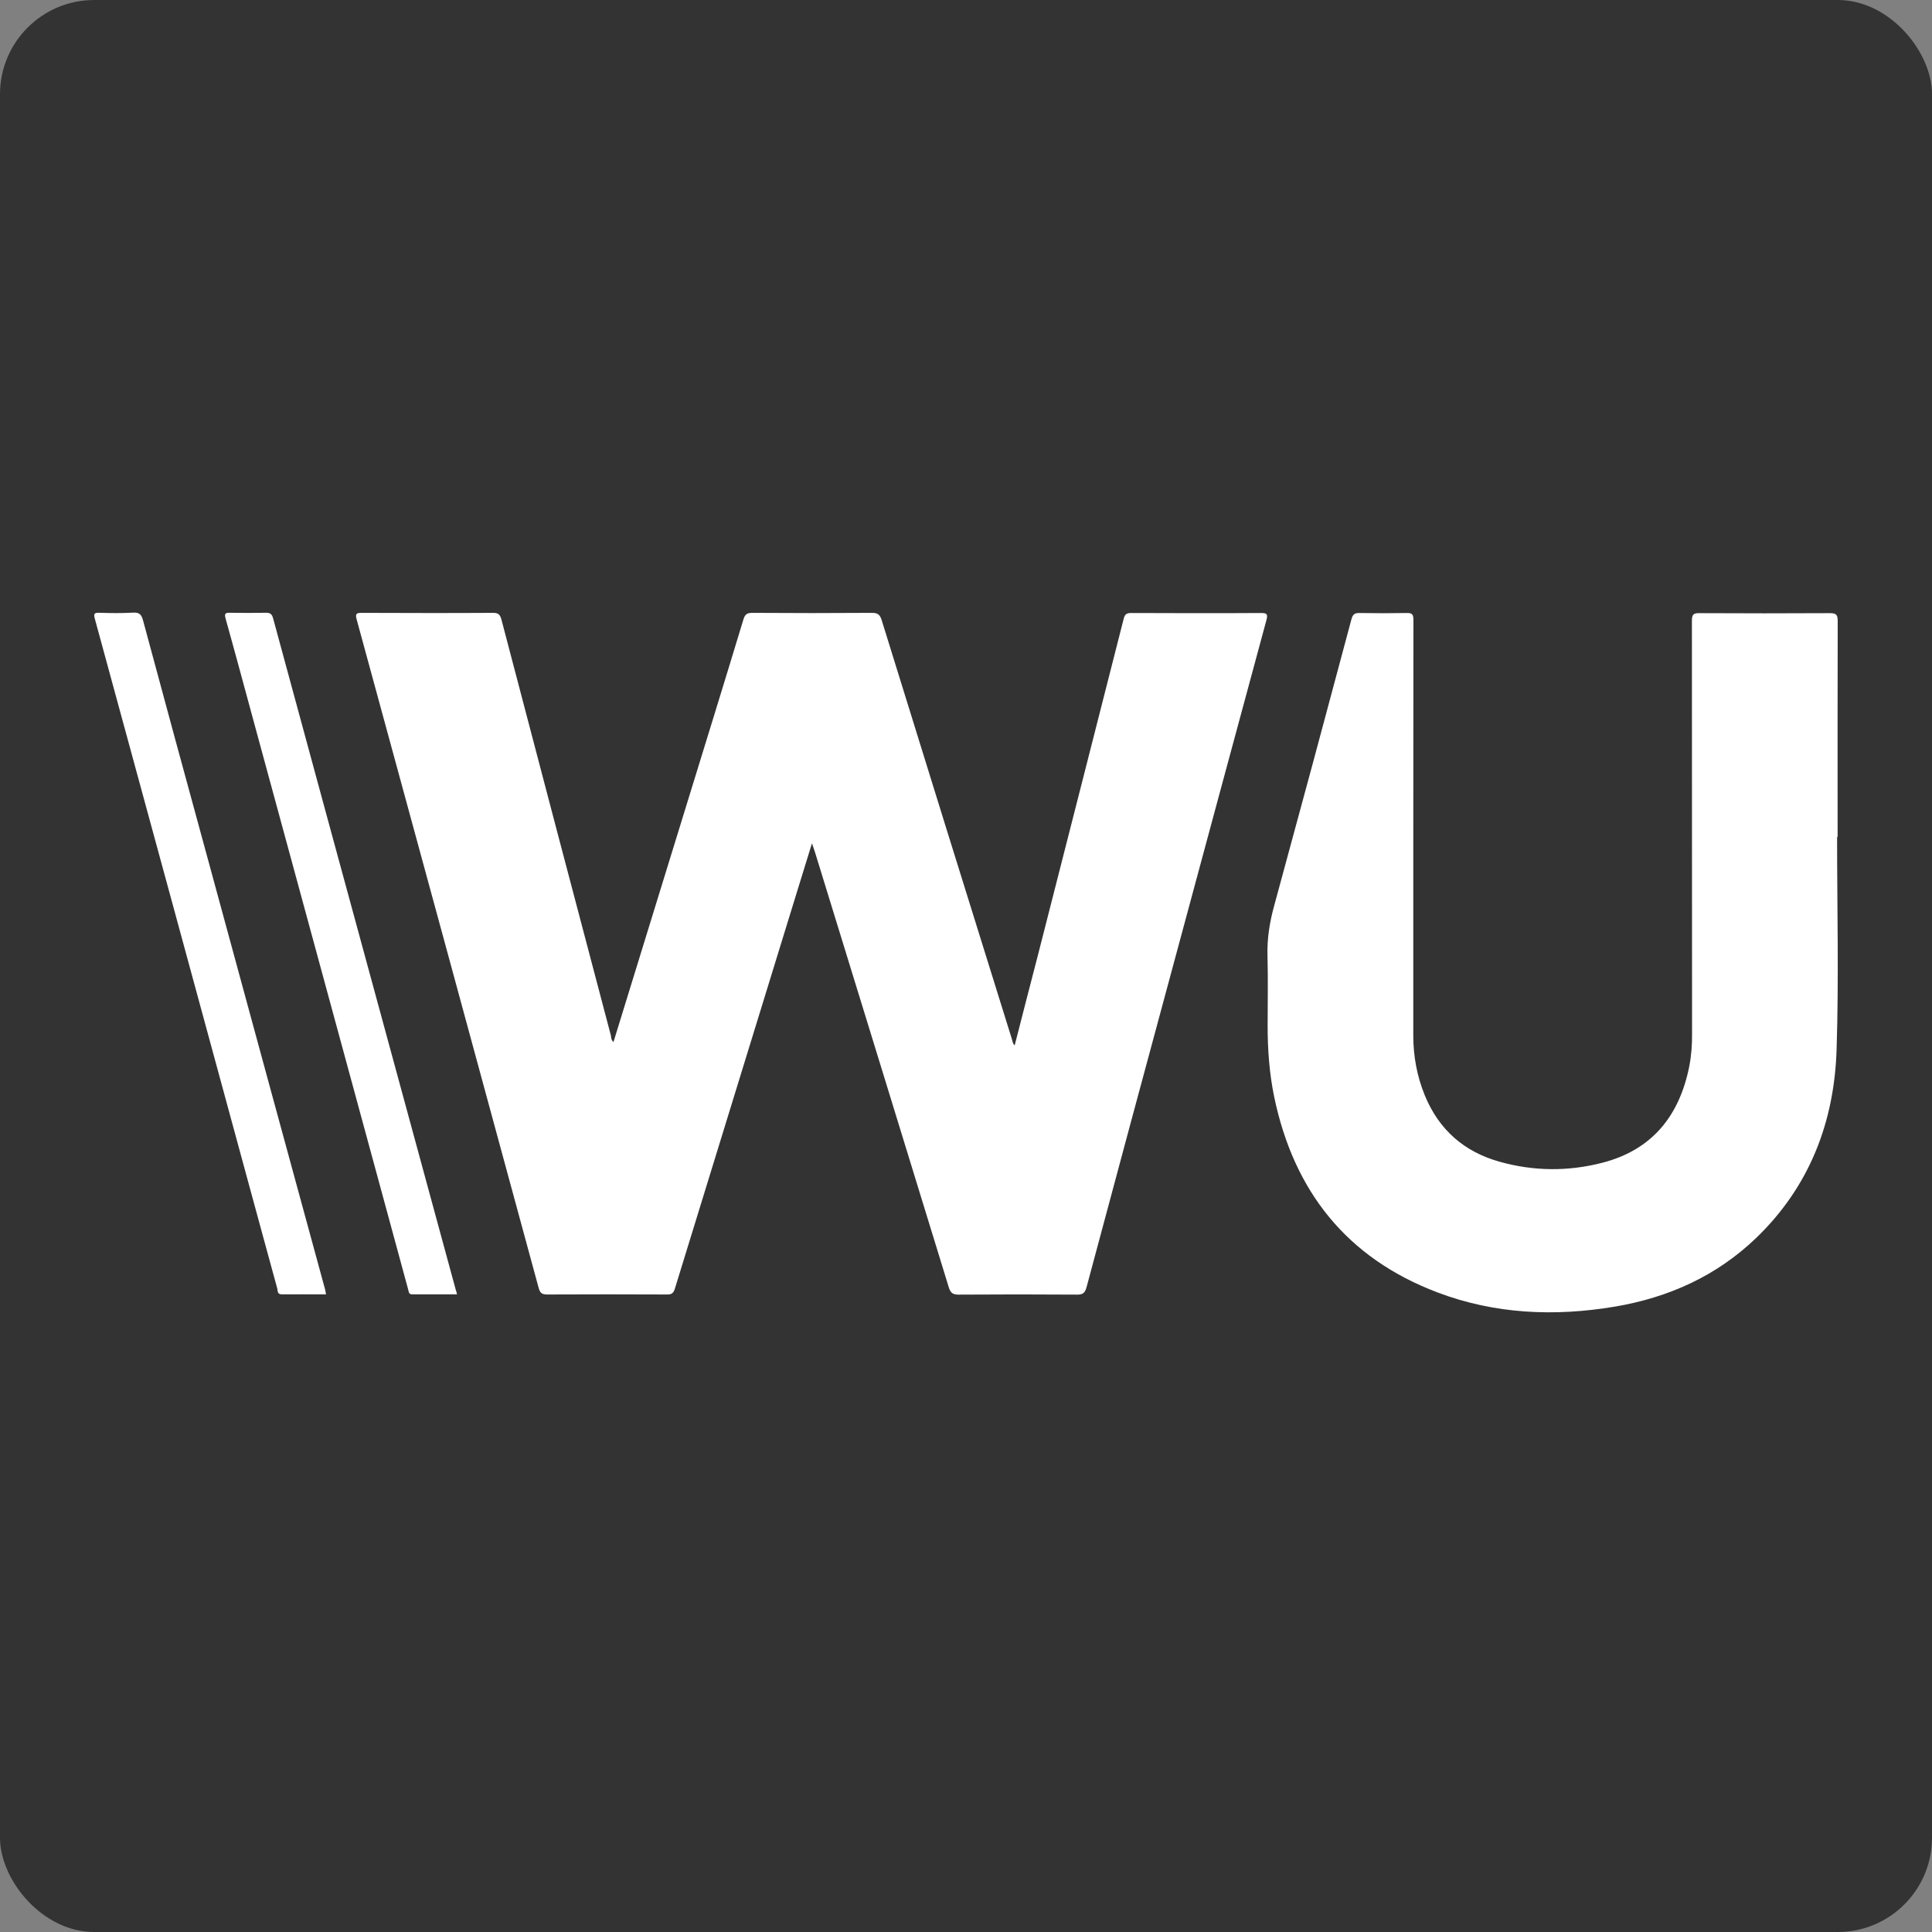 <svg width="41" height="41" viewBox="0 0 41 41" fill="none" xmlns="http://www.w3.org/2000/svg">
<rect x="0" y="0" width="41" height="41" fill="#808080" stroke="none"/>
<rect width="41" height="41" rx="2" fill="#333333"/>
<path d="M13.019 22.113C13.52 20.486 14.018 18.869 14.517 17.251C14.938 15.883 15.362 14.515 15.777 13.144C15.81 13.034 15.857 13.006 15.967 13.006C16.812 13.012 17.655 13.012 18.5 13.006C18.618 13.006 18.67 13.034 18.709 13.155C19.628 16.123 20.55 19.09 21.475 22.055C21.489 22.096 21.489 22.146 21.533 22.184C21.698 21.536 21.866 20.891 22.032 20.248C22.637 17.874 23.245 15.499 23.848 13.125C23.873 13.026 23.92 13.009 24.008 13.009C24.925 13.012 25.844 13.015 26.761 13.009C26.887 13.009 26.909 13.034 26.876 13.158C26.221 15.571 25.572 17.987 24.919 20.403C24.297 22.706 23.675 25.011 23.058 27.317C23.025 27.435 22.984 27.474 22.86 27.474C22.02 27.468 21.181 27.468 20.341 27.474C20.215 27.474 20.171 27.433 20.135 27.32C19.191 24.239 18.241 21.161 17.294 18.081C17.277 18.028 17.258 17.976 17.231 17.896C17.121 18.255 17.019 18.583 16.917 18.914C16.052 21.724 15.185 24.537 14.321 27.35C14.291 27.449 14.244 27.474 14.148 27.471C13.303 27.468 12.46 27.466 11.615 27.471C11.502 27.471 11.461 27.441 11.431 27.331C10.145 22.601 8.86 17.871 7.568 13.142C7.535 13.023 7.566 13.006 7.676 13.006C8.606 13.009 9.539 13.012 10.47 13.006C10.58 13.006 10.613 13.048 10.641 13.147C11.411 16.09 12.188 19.032 12.964 21.975C12.972 22.016 12.967 22.069 13.019 22.113Z" fill="white"/>
<path d="M38.986 17.758C38.986 19.267 39.024 20.775 38.975 22.281C38.925 23.817 38.399 25.182 37.271 26.269C36.431 27.077 35.413 27.535 34.273 27.728C32.993 27.943 31.727 27.89 30.505 27.427C28.575 26.696 27.454 25.273 27.039 23.271C26.937 22.775 26.901 22.27 26.901 21.765C26.901 21.274 26.912 20.781 26.898 20.29C26.887 19.918 26.945 19.562 27.044 19.206C27.595 17.187 28.14 15.166 28.679 13.144C28.707 13.037 28.748 13.006 28.856 13.009C29.186 13.015 29.516 13.015 29.847 13.009C29.957 13.006 29.995 13.028 29.995 13.15C29.992 16.09 29.992 19.032 29.992 21.972C29.992 22.413 30.07 22.841 30.238 23.249C30.538 23.977 31.074 24.446 31.829 24.655C32.55 24.857 33.282 24.862 34.006 24.675C35.06 24.402 35.638 23.682 35.848 22.634C35.894 22.4 35.911 22.162 35.908 21.922C35.905 19.005 35.908 16.087 35.905 13.169C35.905 13.042 35.938 13.009 36.065 13.012C36.987 13.017 37.909 13.017 38.832 13.012C38.958 13.012 38.999 13.037 38.999 13.175C38.994 14.705 38.997 16.236 38.997 17.766C38.991 17.758 38.989 17.758 38.986 17.758Z" fill="white"/>
<path d="M6.919 27.468C6.599 27.468 6.288 27.466 5.977 27.468C5.881 27.468 5.895 27.391 5.884 27.344C5.694 26.655 5.509 25.965 5.319 25.273C4.218 21.225 3.117 17.179 2.013 13.133C1.983 13.023 2 13.001 2.11 13.004C2.349 13.012 2.586 13.015 2.825 13.001C2.958 12.993 3.002 13.042 3.035 13.164C3.486 14.838 3.94 16.509 4.397 18.18C5.231 21.244 6.065 24.311 6.902 27.375C6.908 27.405 6.911 27.433 6.919 27.468Z" fill="white"/>
<path d="M9.699 27.468C9.374 27.468 9.06 27.468 8.744 27.468C8.667 27.468 8.675 27.402 8.661 27.361C8.51 26.809 8.361 26.255 8.21 25.701C7.279 22.281 6.349 18.858 5.419 15.439C5.209 14.669 5.003 13.897 4.788 13.13C4.755 13.012 4.788 13.001 4.89 13.004C5.138 13.009 5.386 13.009 5.633 13.004C5.732 13.001 5.771 13.026 5.798 13.13C6.553 15.916 7.312 18.699 8.069 21.481C8.603 23.442 9.135 25.403 9.669 27.361C9.68 27.391 9.688 27.422 9.699 27.468Z" fill="white"/>
</svg>
